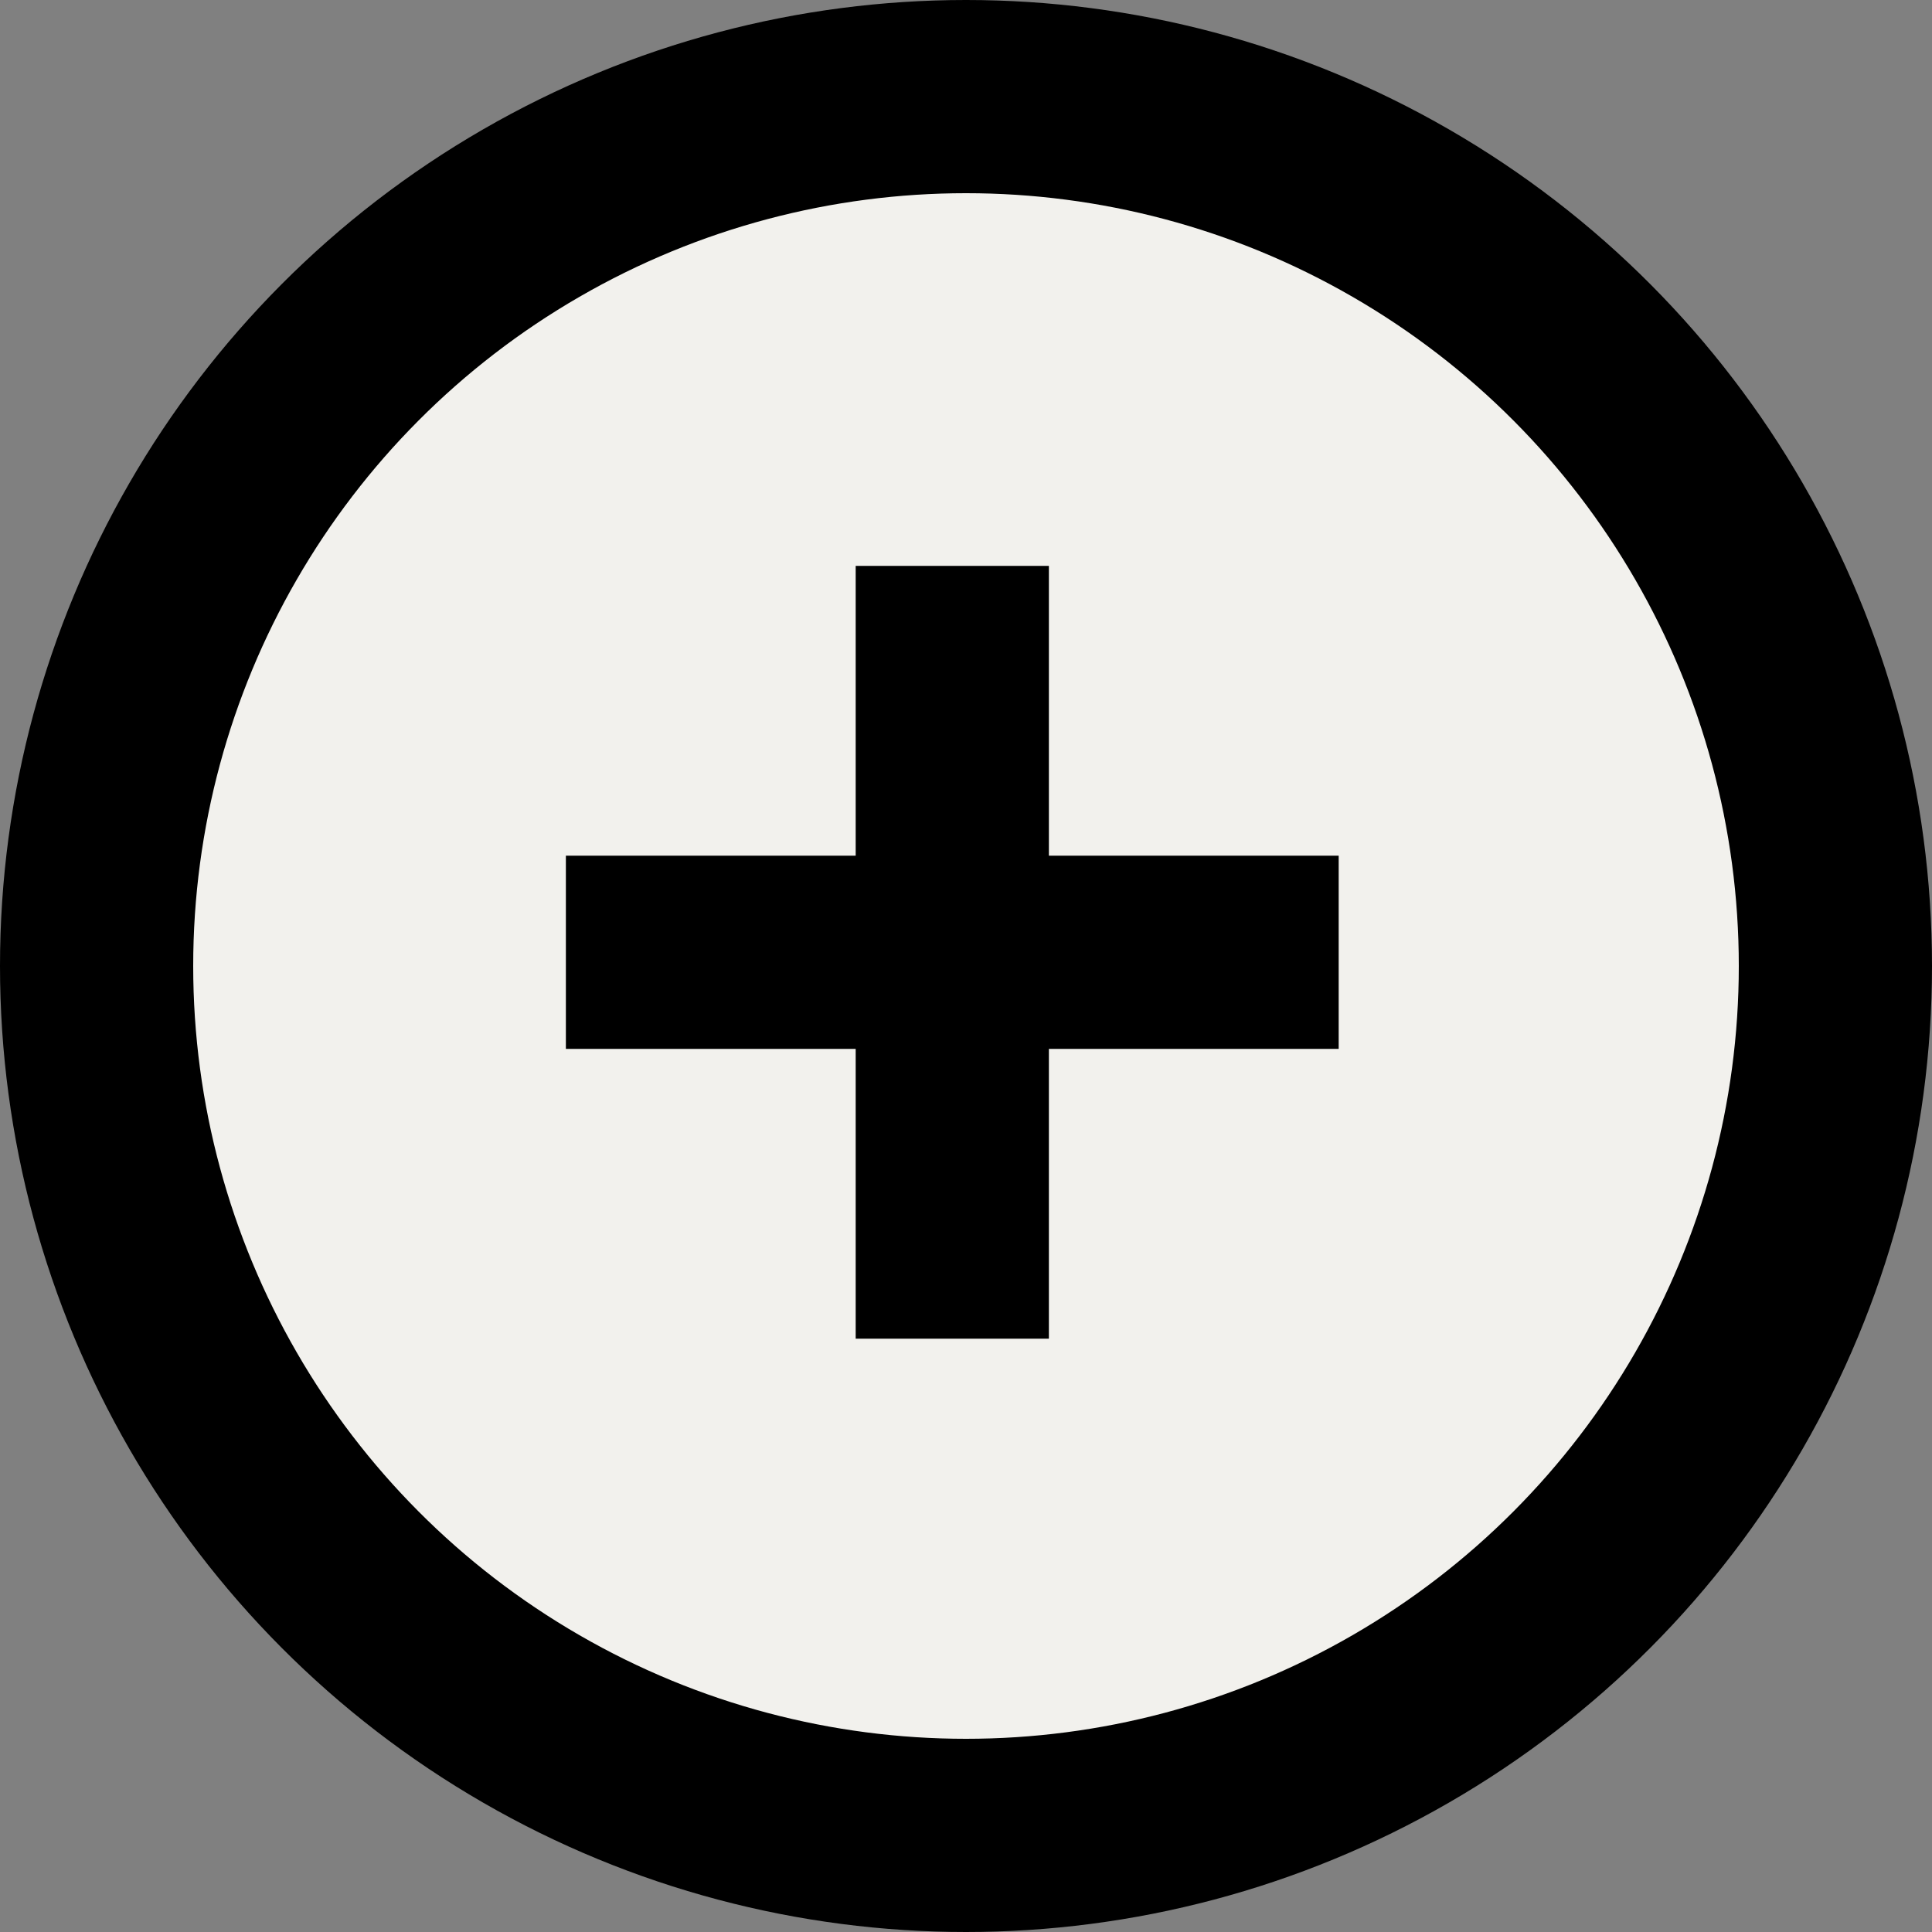 <svg width="20" height="20" viewBox="0 0 20 20" fill="none" xmlns="http://www.w3.org/2000/svg">
<rect x="0" y="0" width="20" height="20" fill="#808080" stroke="none"/>
<circle cx="10" cy="10" r="9" fill="#F2F1ED" stroke="black" stroke-width="2"/>
<path d="M13.858 9.858L5.858 9.858M9.858 13.858L9.858 5.858" stroke="black" stroke-width="2"/>
</svg>
